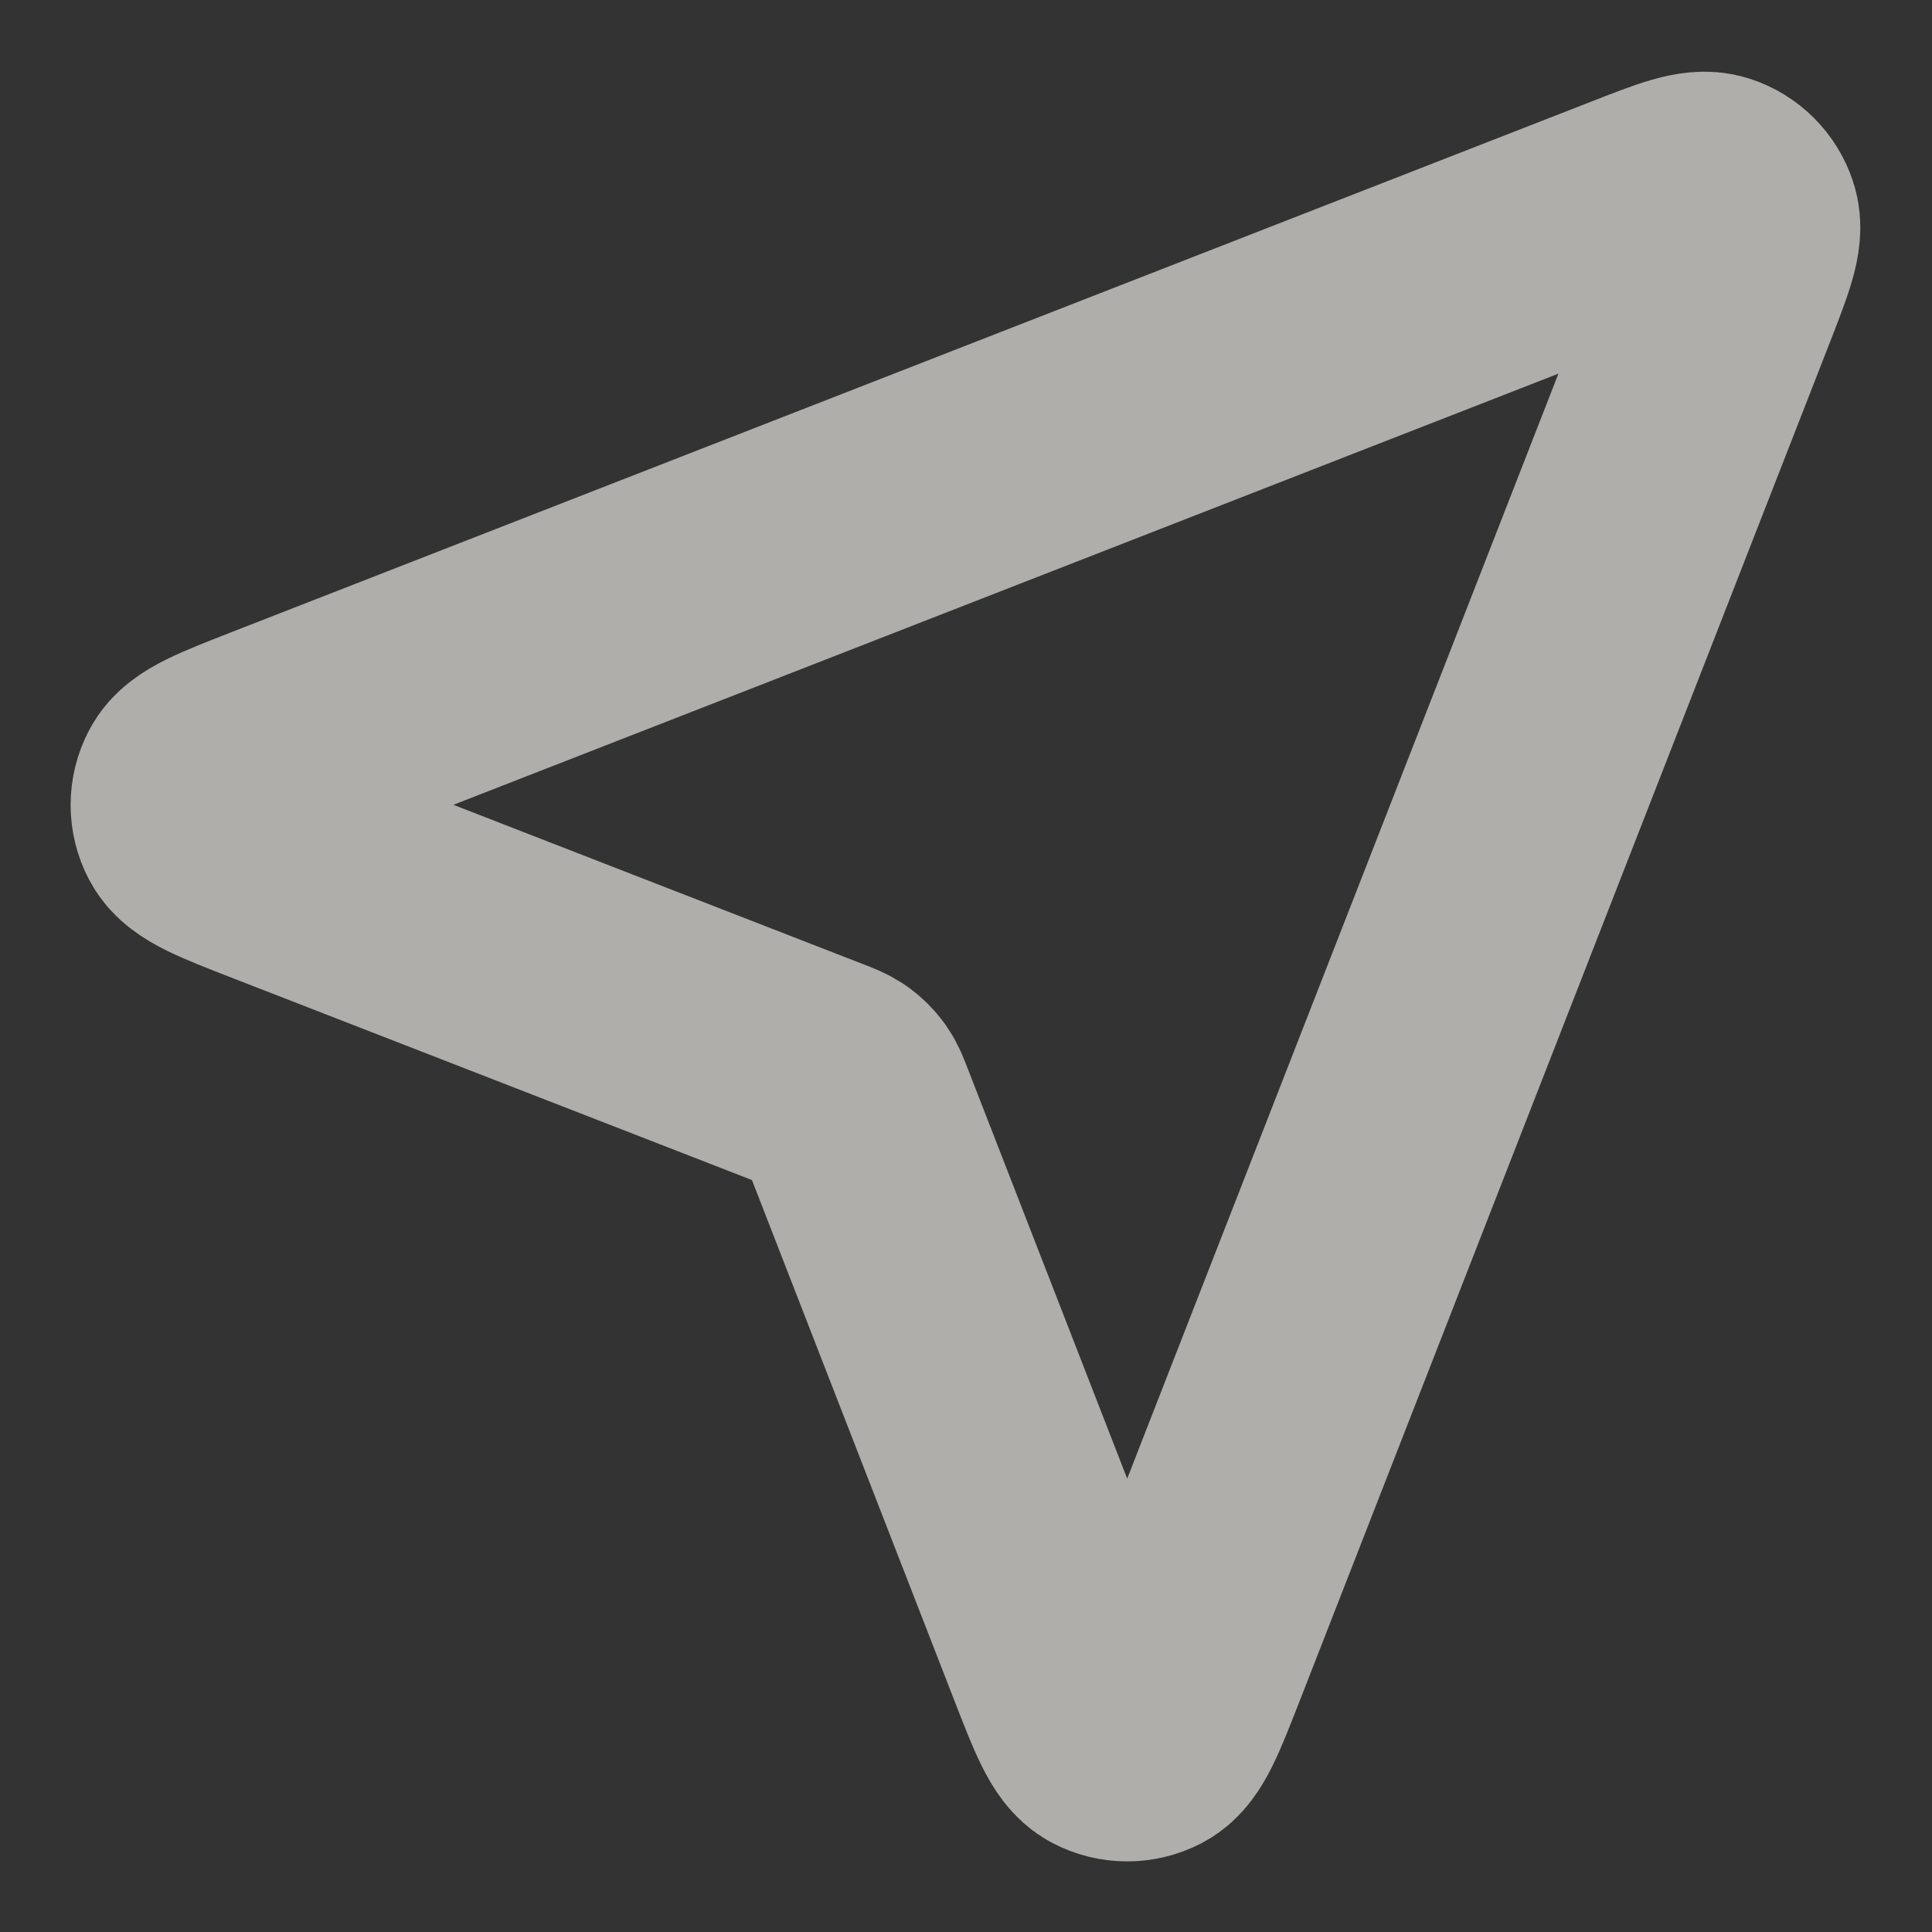 <svg width="16" height="16" viewBox="0 0 16 16" fill="none" xmlns="http://www.w3.org/2000/svg">
<rect x="0" y="0" width="16" height="16" fill="#333333" stroke="none"/>
<g opacity="0.64">
<g clip-path="url(#clip0_4_24438)">
<path d="M2.276 7.163C1.879 7.009 1.681 6.931 1.623 6.82C1.572 6.724 1.572 6.609 1.623 6.513C1.68 6.401 1.879 6.324 2.275 6.169L13.534 1.776C13.892 1.636 14.071 1.566 14.185 1.604C14.285 1.637 14.363 1.715 14.396 1.815C14.434 1.929 14.364 2.108 14.225 2.466L9.831 13.725C9.676 14.121 9.599 14.32 9.488 14.378C9.391 14.428 9.276 14.428 9.18 14.377C9.069 14.319 8.991 14.121 8.837 13.724L7.085 9.219C7.054 9.138 7.038 9.098 7.014 9.064C6.992 9.034 6.966 9.008 6.936 8.986C6.902 8.962 6.862 8.946 6.781 8.915L2.276 7.163Z" stroke="#F6F4EE" stroke-width="2" stroke-linecap="round" stroke-linejoin="round"/>
</g>
</g>
<defs>
<clipPath id="clip0_4_24438">
<rect width="16" height="16" fill="white"/>
</clipPath>
</defs>
</svg>
